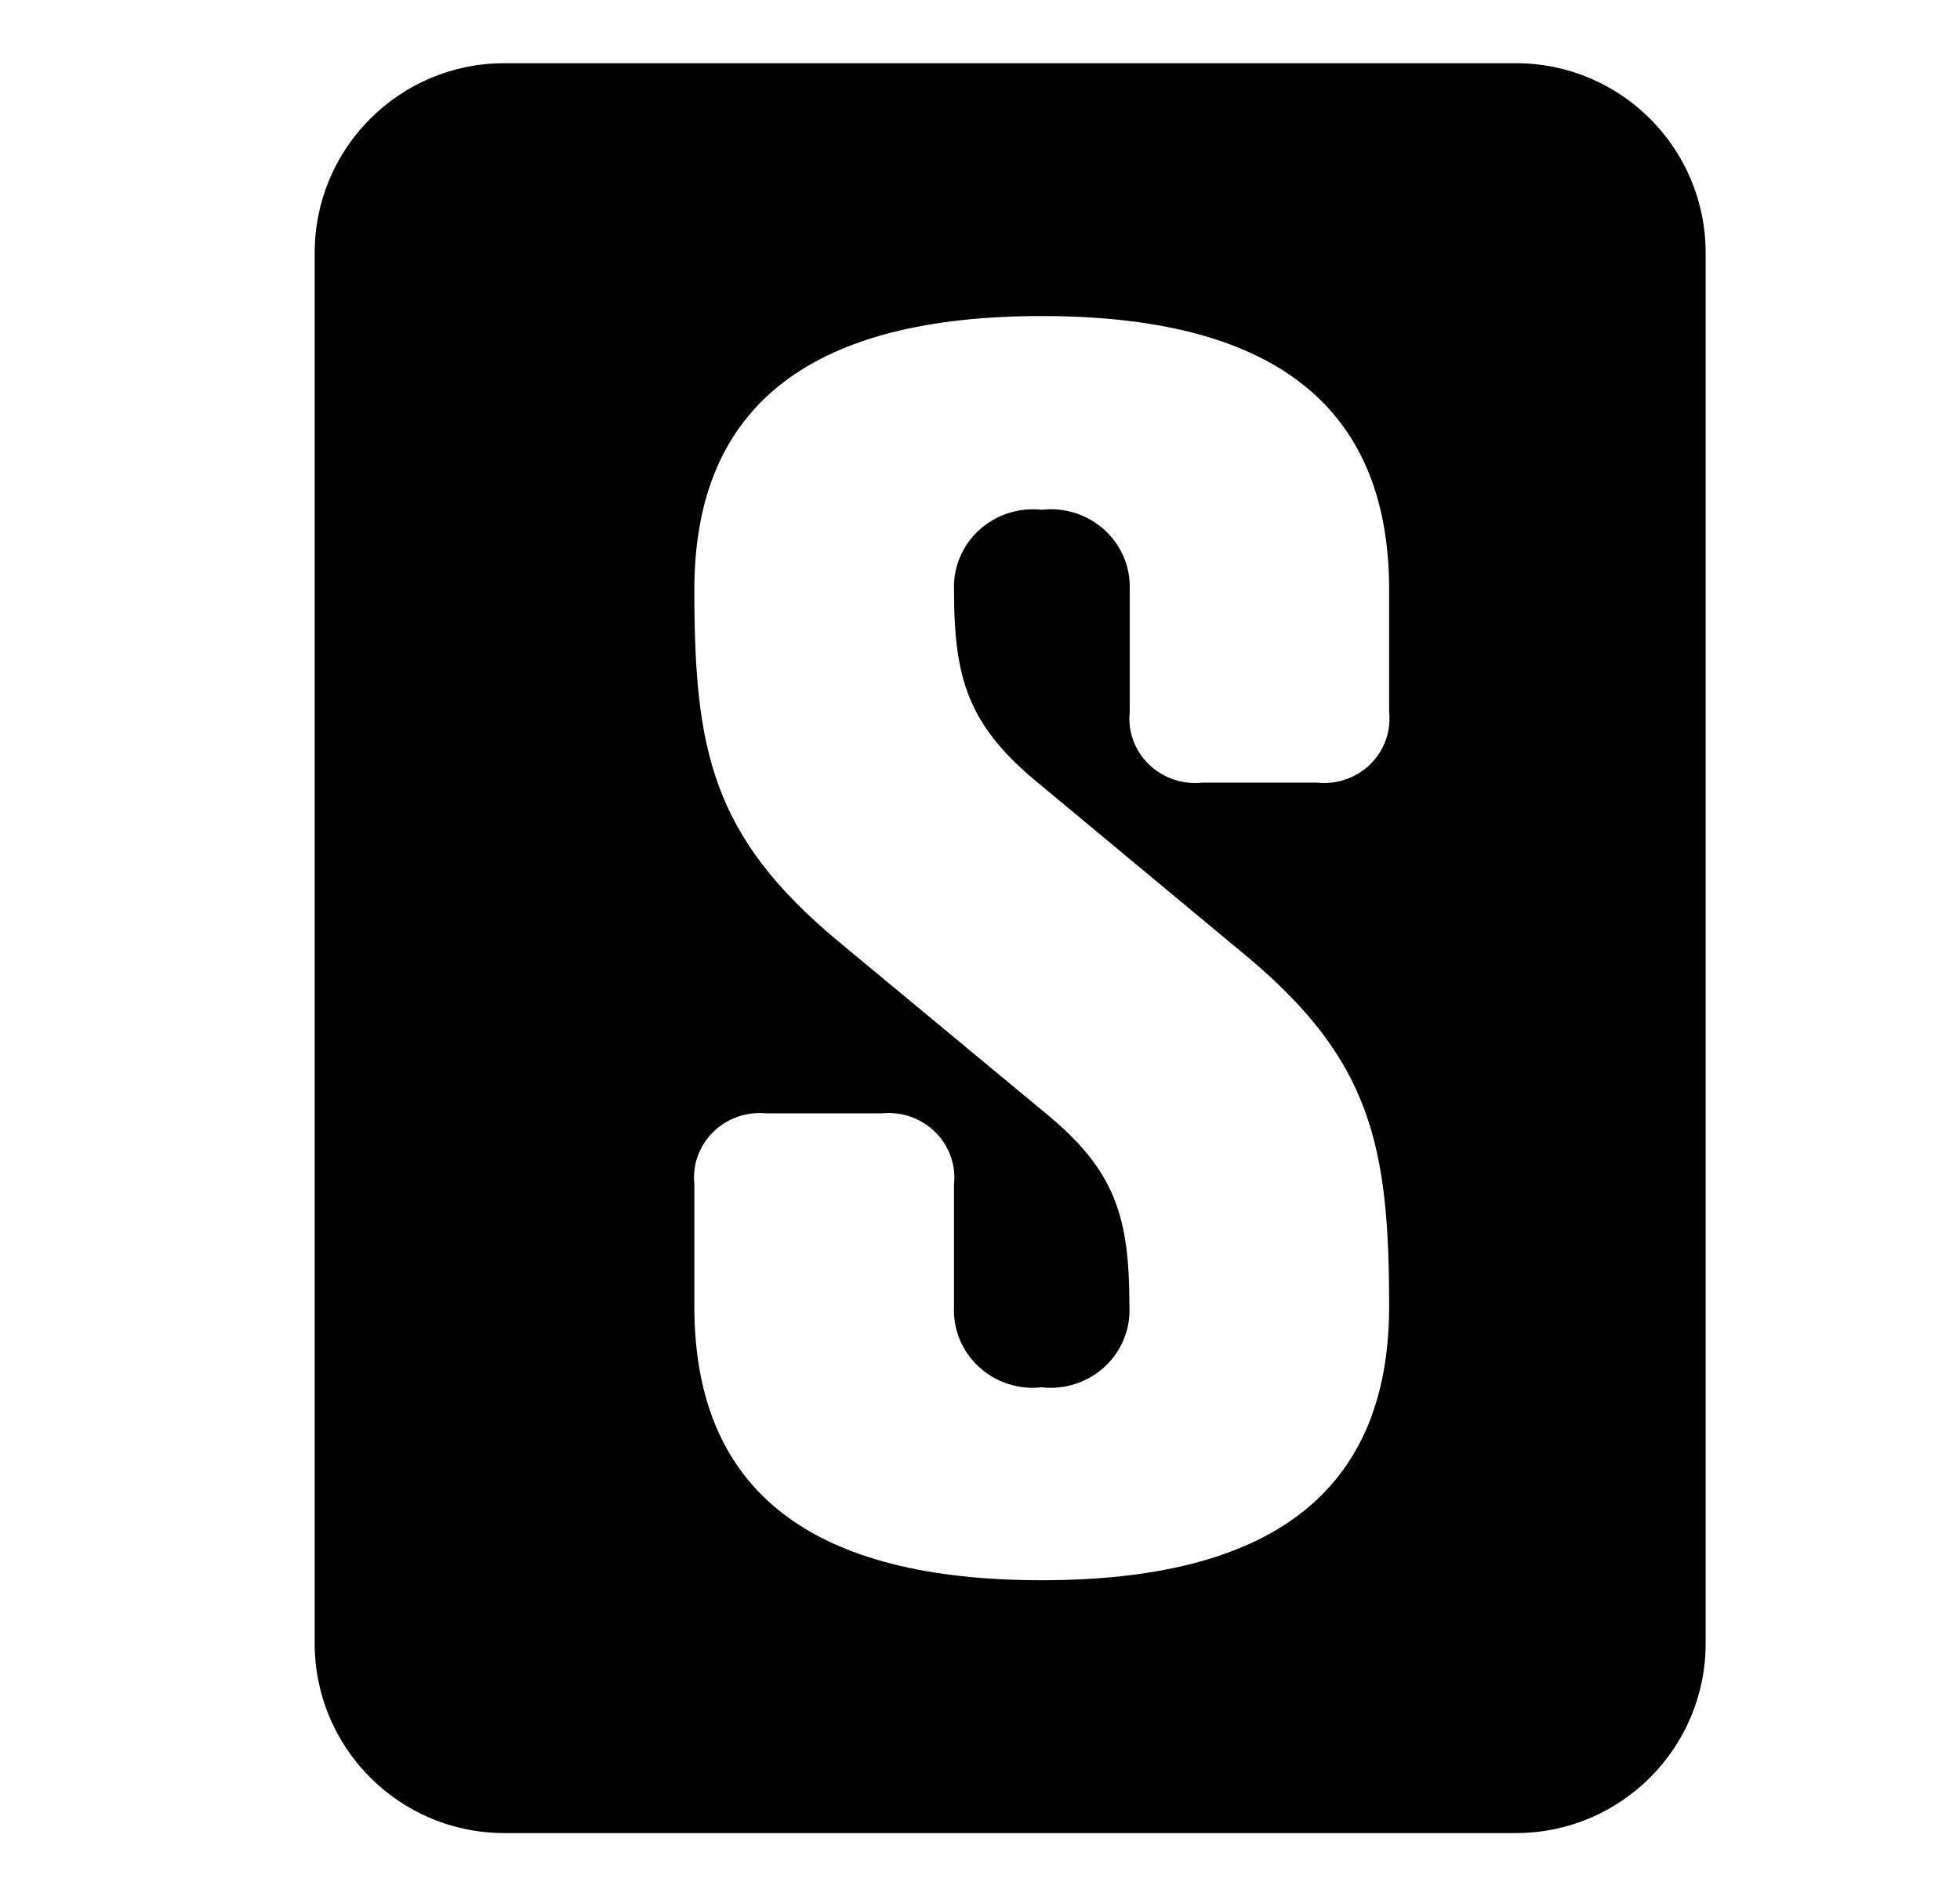 <svg width="31" height="30" viewBox="0 0 31 30" fill="none" xmlns="http://www.w3.org/2000/svg">
<path fill-rule="evenodd" clip-rule="evenodd" d="M7.977 1C6.32 1 4.977 2.343 4.977 4V26C4.977 27.657 6.32 29 7.977 29H23.977C25.633 29 26.977 27.657 26.977 26V4C26.977 2.343 25.633 1 23.977 1H7.977ZM19.696 15.11L16.45 12.412C15.312 11.484 15.089 10.749 15.089 9.33C15.082 9.154 15.114 8.978 15.183 8.815C15.252 8.652 15.355 8.505 15.487 8.385C15.619 8.265 15.775 8.174 15.946 8.119C16.117 8.064 16.298 8.045 16.476 8.065C16.655 8.044 16.837 8.062 17.008 8.117C17.179 8.172 17.336 8.263 17.469 8.383C17.601 8.503 17.705 8.65 17.774 8.814C17.843 8.977 17.875 9.153 17.868 9.33V11.265C17.852 11.416 17.871 11.568 17.923 11.711C17.975 11.854 18.059 11.983 18.168 12.09C18.278 12.197 18.41 12.278 18.555 12.329C18.701 12.38 18.856 12.398 19.009 12.382H20.834C20.987 12.398 21.142 12.38 21.287 12.329C21.433 12.279 21.564 12.197 21.674 12.09C21.782 11.983 21.866 11.853 21.917 11.711C21.969 11.568 21.987 11.416 21.971 11.265V9.33C21.971 6.362 20.058 5 16.476 5C12.895 5 10.982 6.362 10.982 9.33C10.982 11.865 11.258 13.227 13.256 14.89L16.525 17.601C17.645 18.516 17.863 19.251 17.863 20.666C17.873 20.843 17.843 21.021 17.775 21.186C17.708 21.352 17.605 21.5 17.473 21.622C17.341 21.744 17.183 21.837 17.011 21.893C16.839 21.95 16.657 21.968 16.476 21.948C16.296 21.968 16.114 21.95 15.941 21.893C15.77 21.837 15.612 21.744 15.48 21.622C15.348 21.5 15.245 21.352 15.177 21.186C15.11 21.021 15.08 20.843 15.089 20.666V18.73C15.105 18.58 15.086 18.428 15.034 18.286C14.982 18.144 14.899 18.014 14.79 17.908C14.681 17.801 14.55 17.719 14.405 17.668C14.26 17.617 14.105 17.599 13.952 17.614H12.119C11.966 17.599 11.811 17.617 11.666 17.668C11.521 17.719 11.39 17.801 11.281 17.908C11.172 18.014 11.089 18.144 11.037 18.286C10.985 18.428 10.966 18.58 10.982 18.73V20.666C10.982 23.638 12.895 25 16.476 25C20.058 25 21.971 23.638 21.971 20.666C21.971 18.135 21.694 16.769 19.696 15.11Z" fill="black"/>
</svg>
